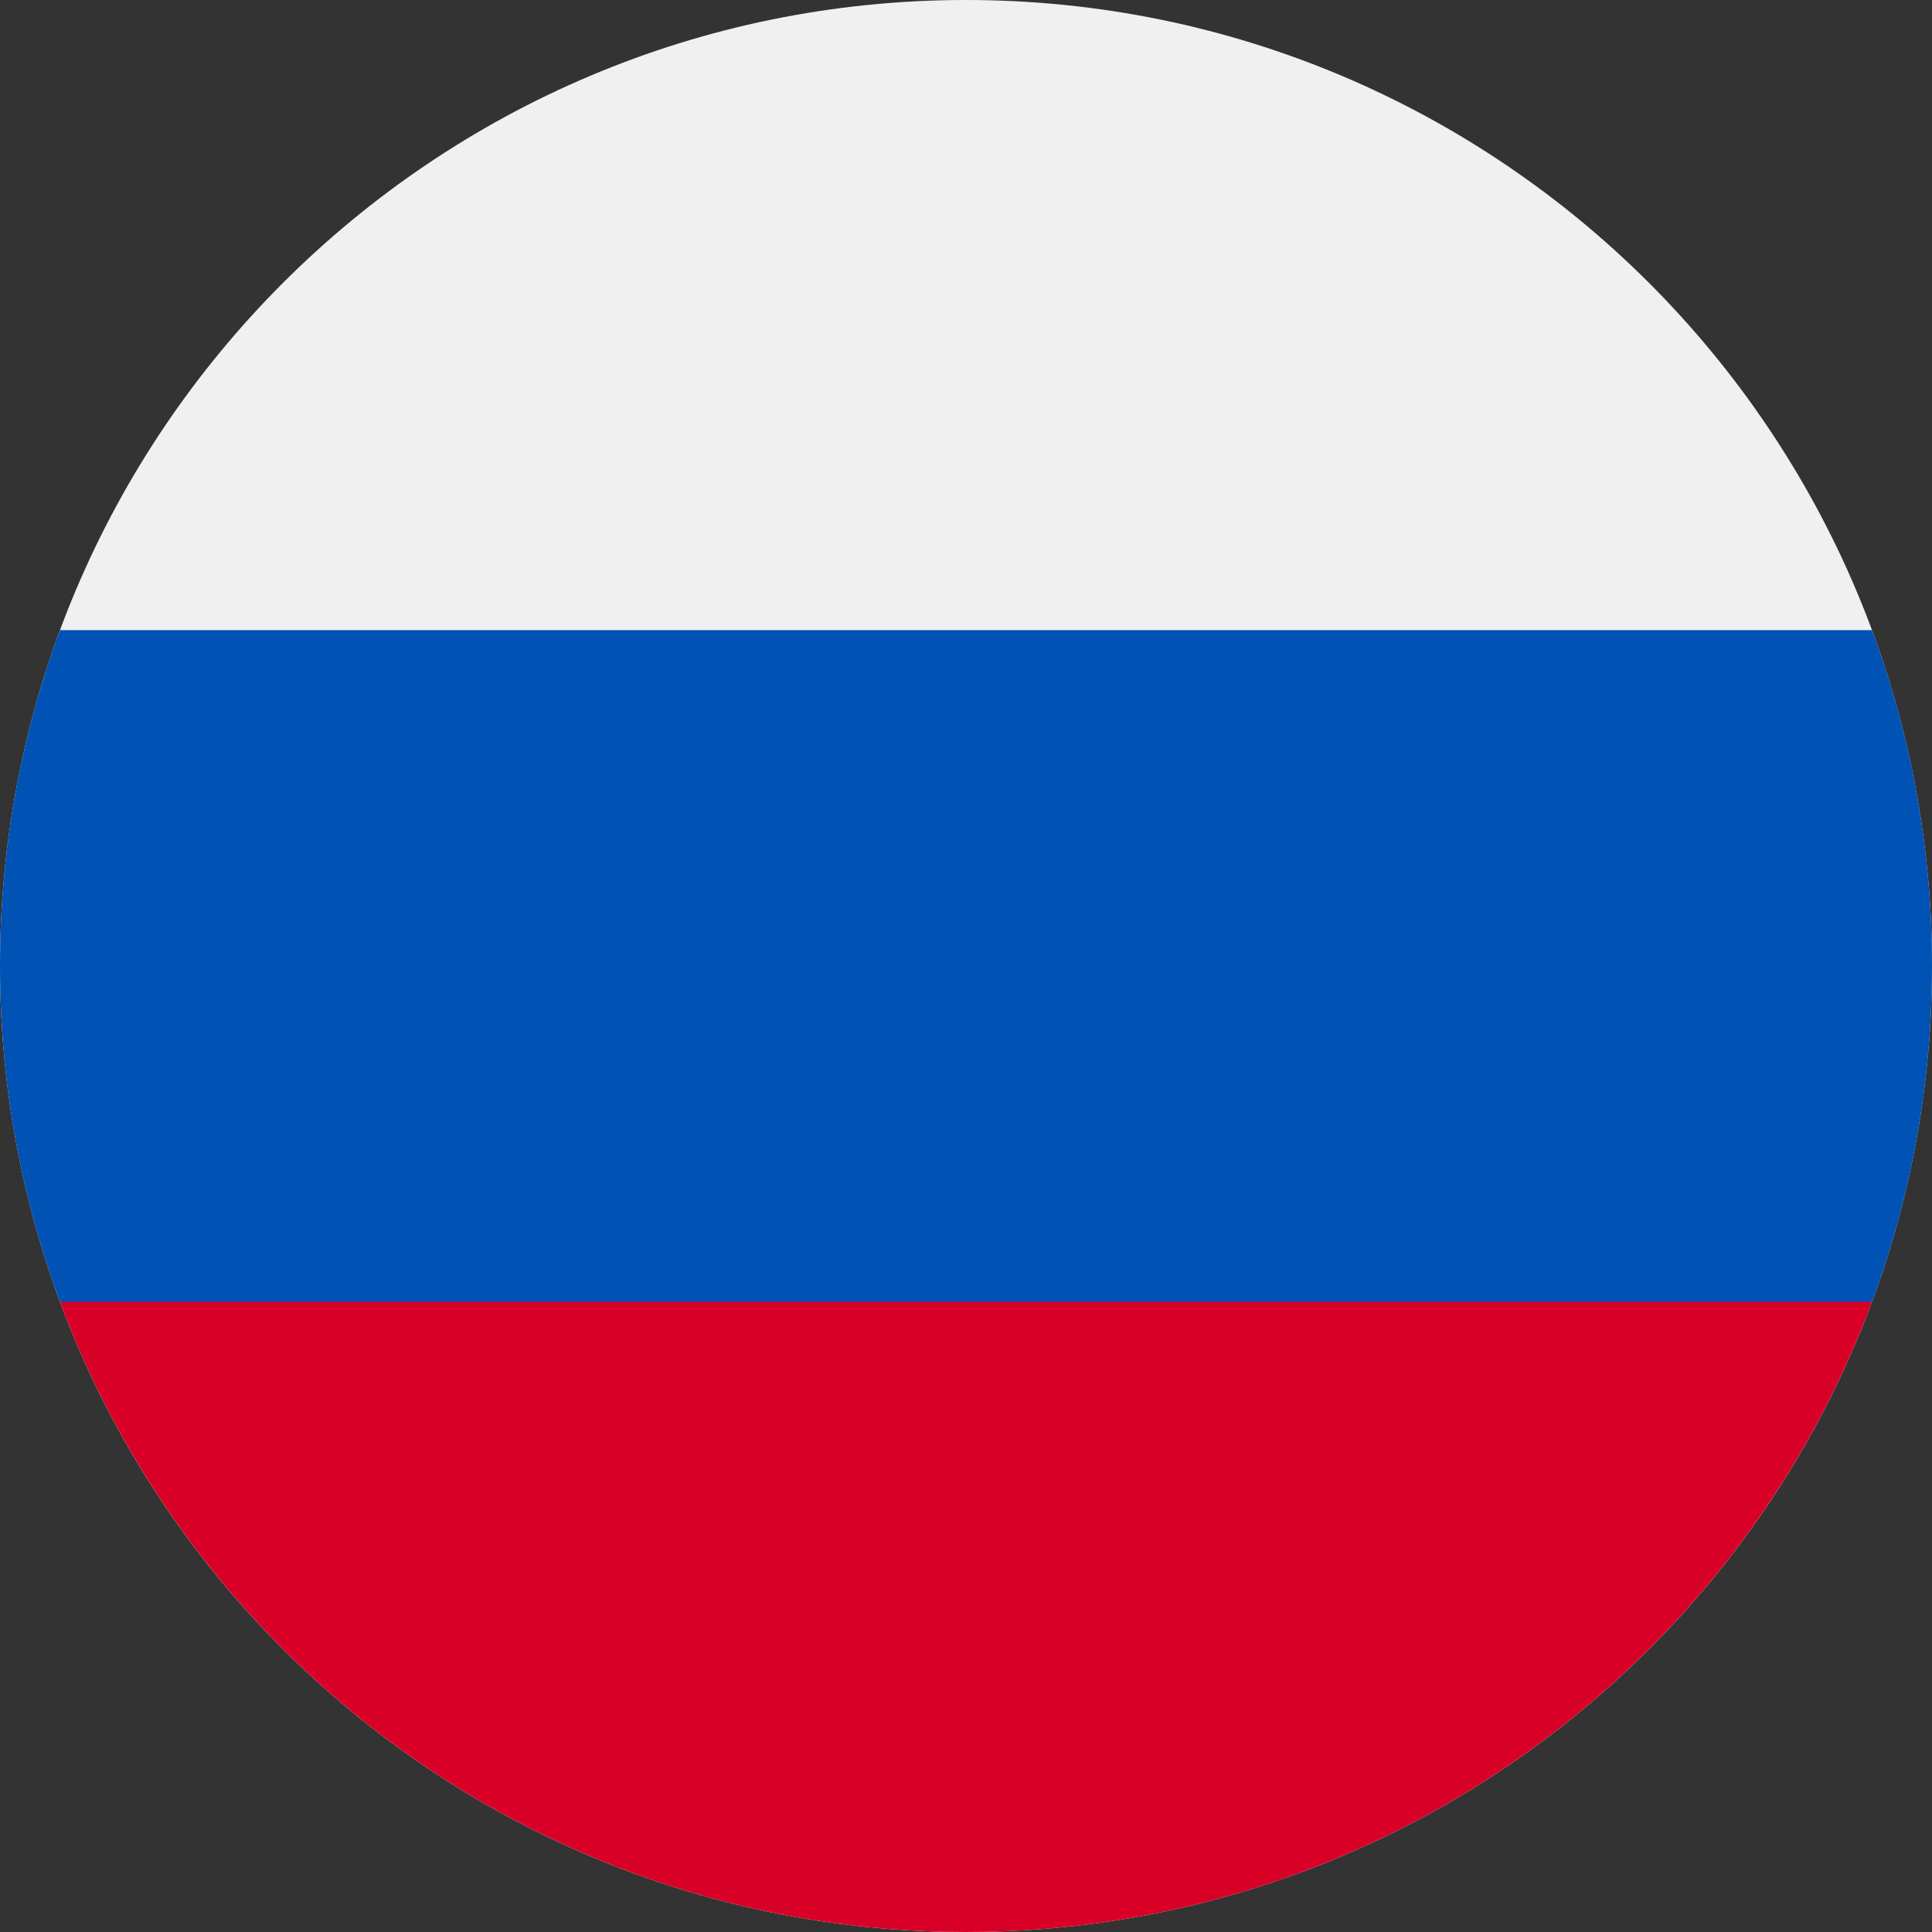 <?xml version="1.0" encoding="UTF-8"?>
<svg xmlns="http://www.w3.org/2000/svg" xmlns:xlink="http://www.w3.org/1999/xlink" width="20px" height="20px" viewBox="0 0 20 20" version="1.1">
<rect x="0" y="0" width="20" height="20" fill="#333333" stroke="none"/>
<g id="surface1">
<path style=" stroke:none;fill-rule:nonzero;fill:rgb(94.118%,94.118%,94.118%);fill-opacity:1;" d="M 20 10 C 20 4.477 15.523 0 10 0 C 4.477 0 0 4.477 0 10 C 0 15.523 4.477 20 10 20 C 15.523 20 20 15.523 20 10 Z M 20 10 "/>
<path style=" stroke:none;fill-rule:nonzero;fill:rgb(0%,32.157%,70.588%);fill-opacity:1;" d="M 19.379 13.477 C 19.781 12.395 20 11.223 20 10 C 20 8.777 19.781 7.605 19.379 6.523 L 0.621 6.523 C 0.219 7.605 0 8.777 0 10 C 0 11.223 0.219 12.395 0.621 13.477 L 10 14.348 Z M 19.379 13.477 "/>
<path style=" stroke:none;fill-rule:nonzero;fill:rgb(84.706%,0%,15.294%);fill-opacity:1;" d="M 10 20 C 14.301 20 17.965 17.285 19.379 13.477 L 0.621 13.477 C 2.035 17.285 5.699 20 10 20 Z M 10 20 "/>
</g>
</svg>
